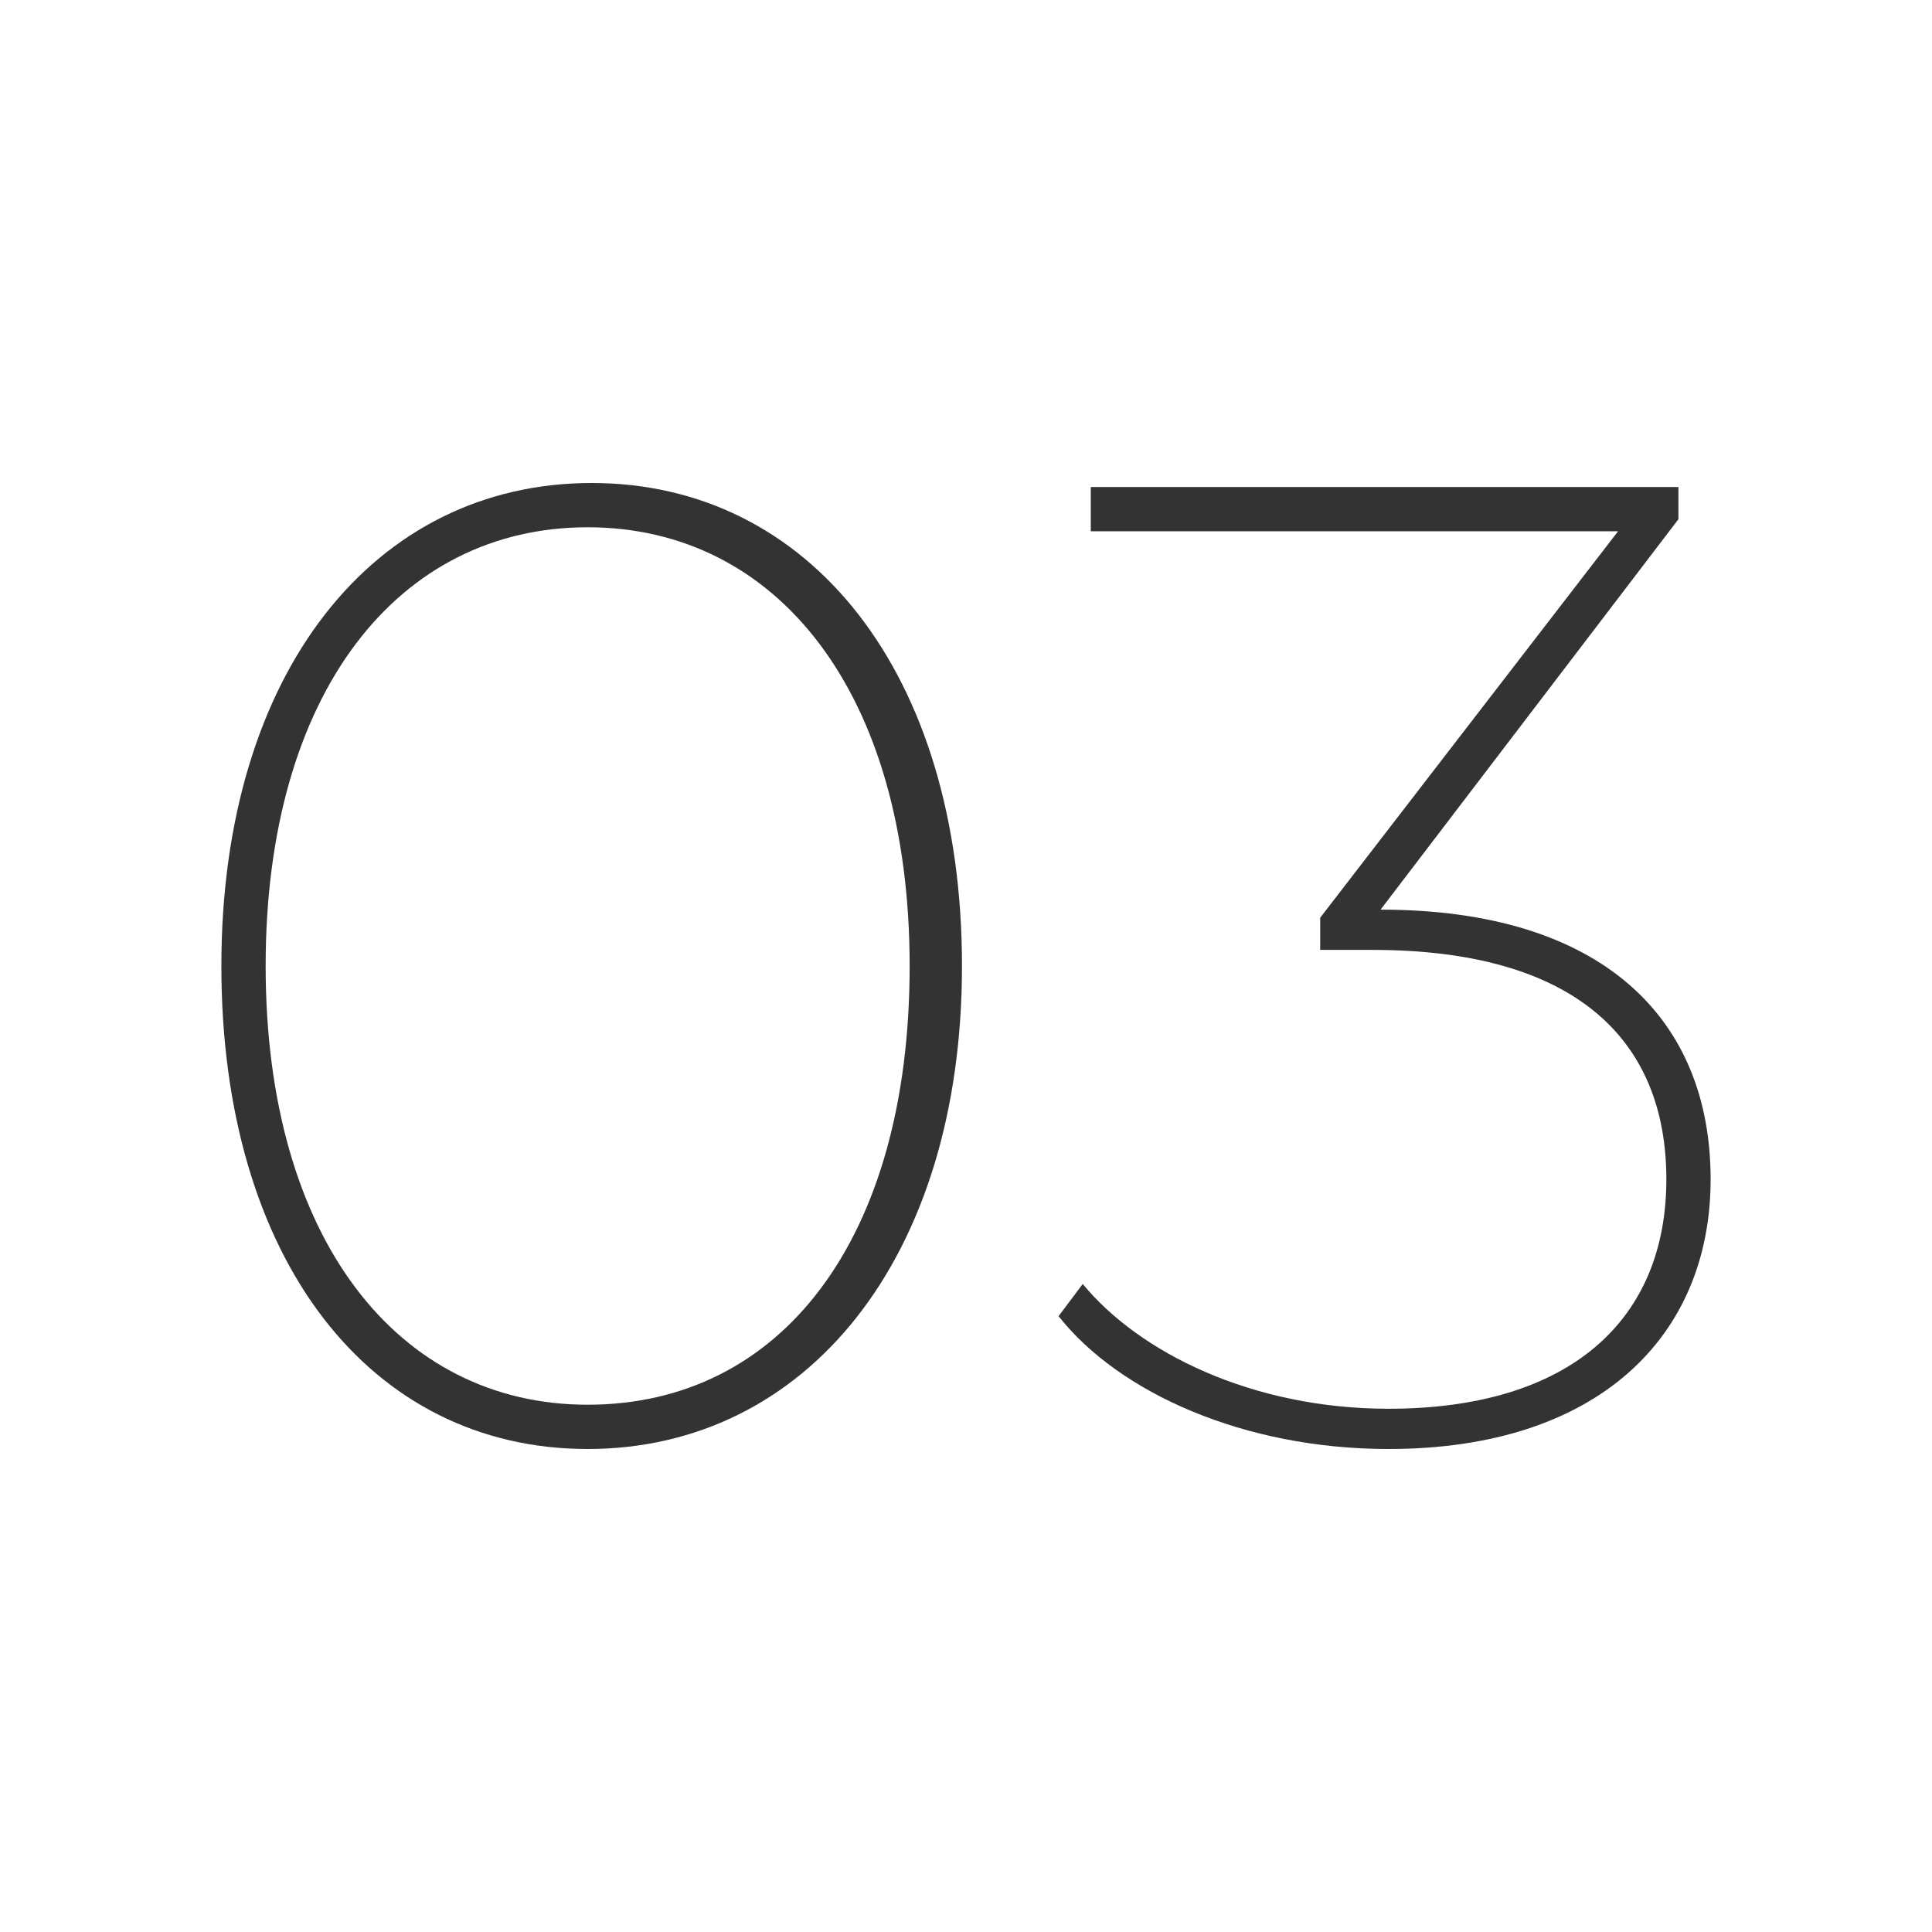 <?xml version="1.0" encoding="utf-8"?>
<!-- Generator: Adobe Illustrator 26.1.0, SVG Export Plug-In . SVG Version: 6.00 Build 0)  -->
<svg version="1.1" id="レイヤー_1" xmlns="http://www.w3.org/2000/svg" xmlns:xlink="http://www.w3.org/1999/xlink" x="0px"
	 y="0px" viewBox="0 0 48 48" style="enable-background:new 0 0 48 48;" xml:space="preserve">
<style type="text/css">
	.st0{fill:#333333;}
</style>
<g>
	<path class="st0" d="M5.5,24c0-7.3,3.8-12,9.2-12c5.4,0,9.2,4.7,9.2,12S20,36,14.6,36C9.2,36,5.5,31.3,5.5,24z M22.6,24
		c0-6.8-3.3-10.9-8-10.9c-4.7,0-8,4.1-8,10.9s3.3,10.9,8,10.9C19.4,34.9,22.6,30.8,22.6,24z"/>
	<path class="st0" d="M42.5,29.3c0,3.9-2.8,6.7-8,6.7c-3.6,0-6.7-1.4-8.2-3.3l0.6-0.8c1.4,1.7,4.2,3.1,7.6,3.1
		c4.5,0,6.9-2.2,6.9-5.7c0-3.5-2.3-5.7-7.3-5.7h-1.3v-0.8l7.4-9.6H27.1v-1.1h14.6v0.8l-7.4,9.7C39.8,22.6,42.5,25.3,42.5,29.3z"/>
</g>
</svg>

